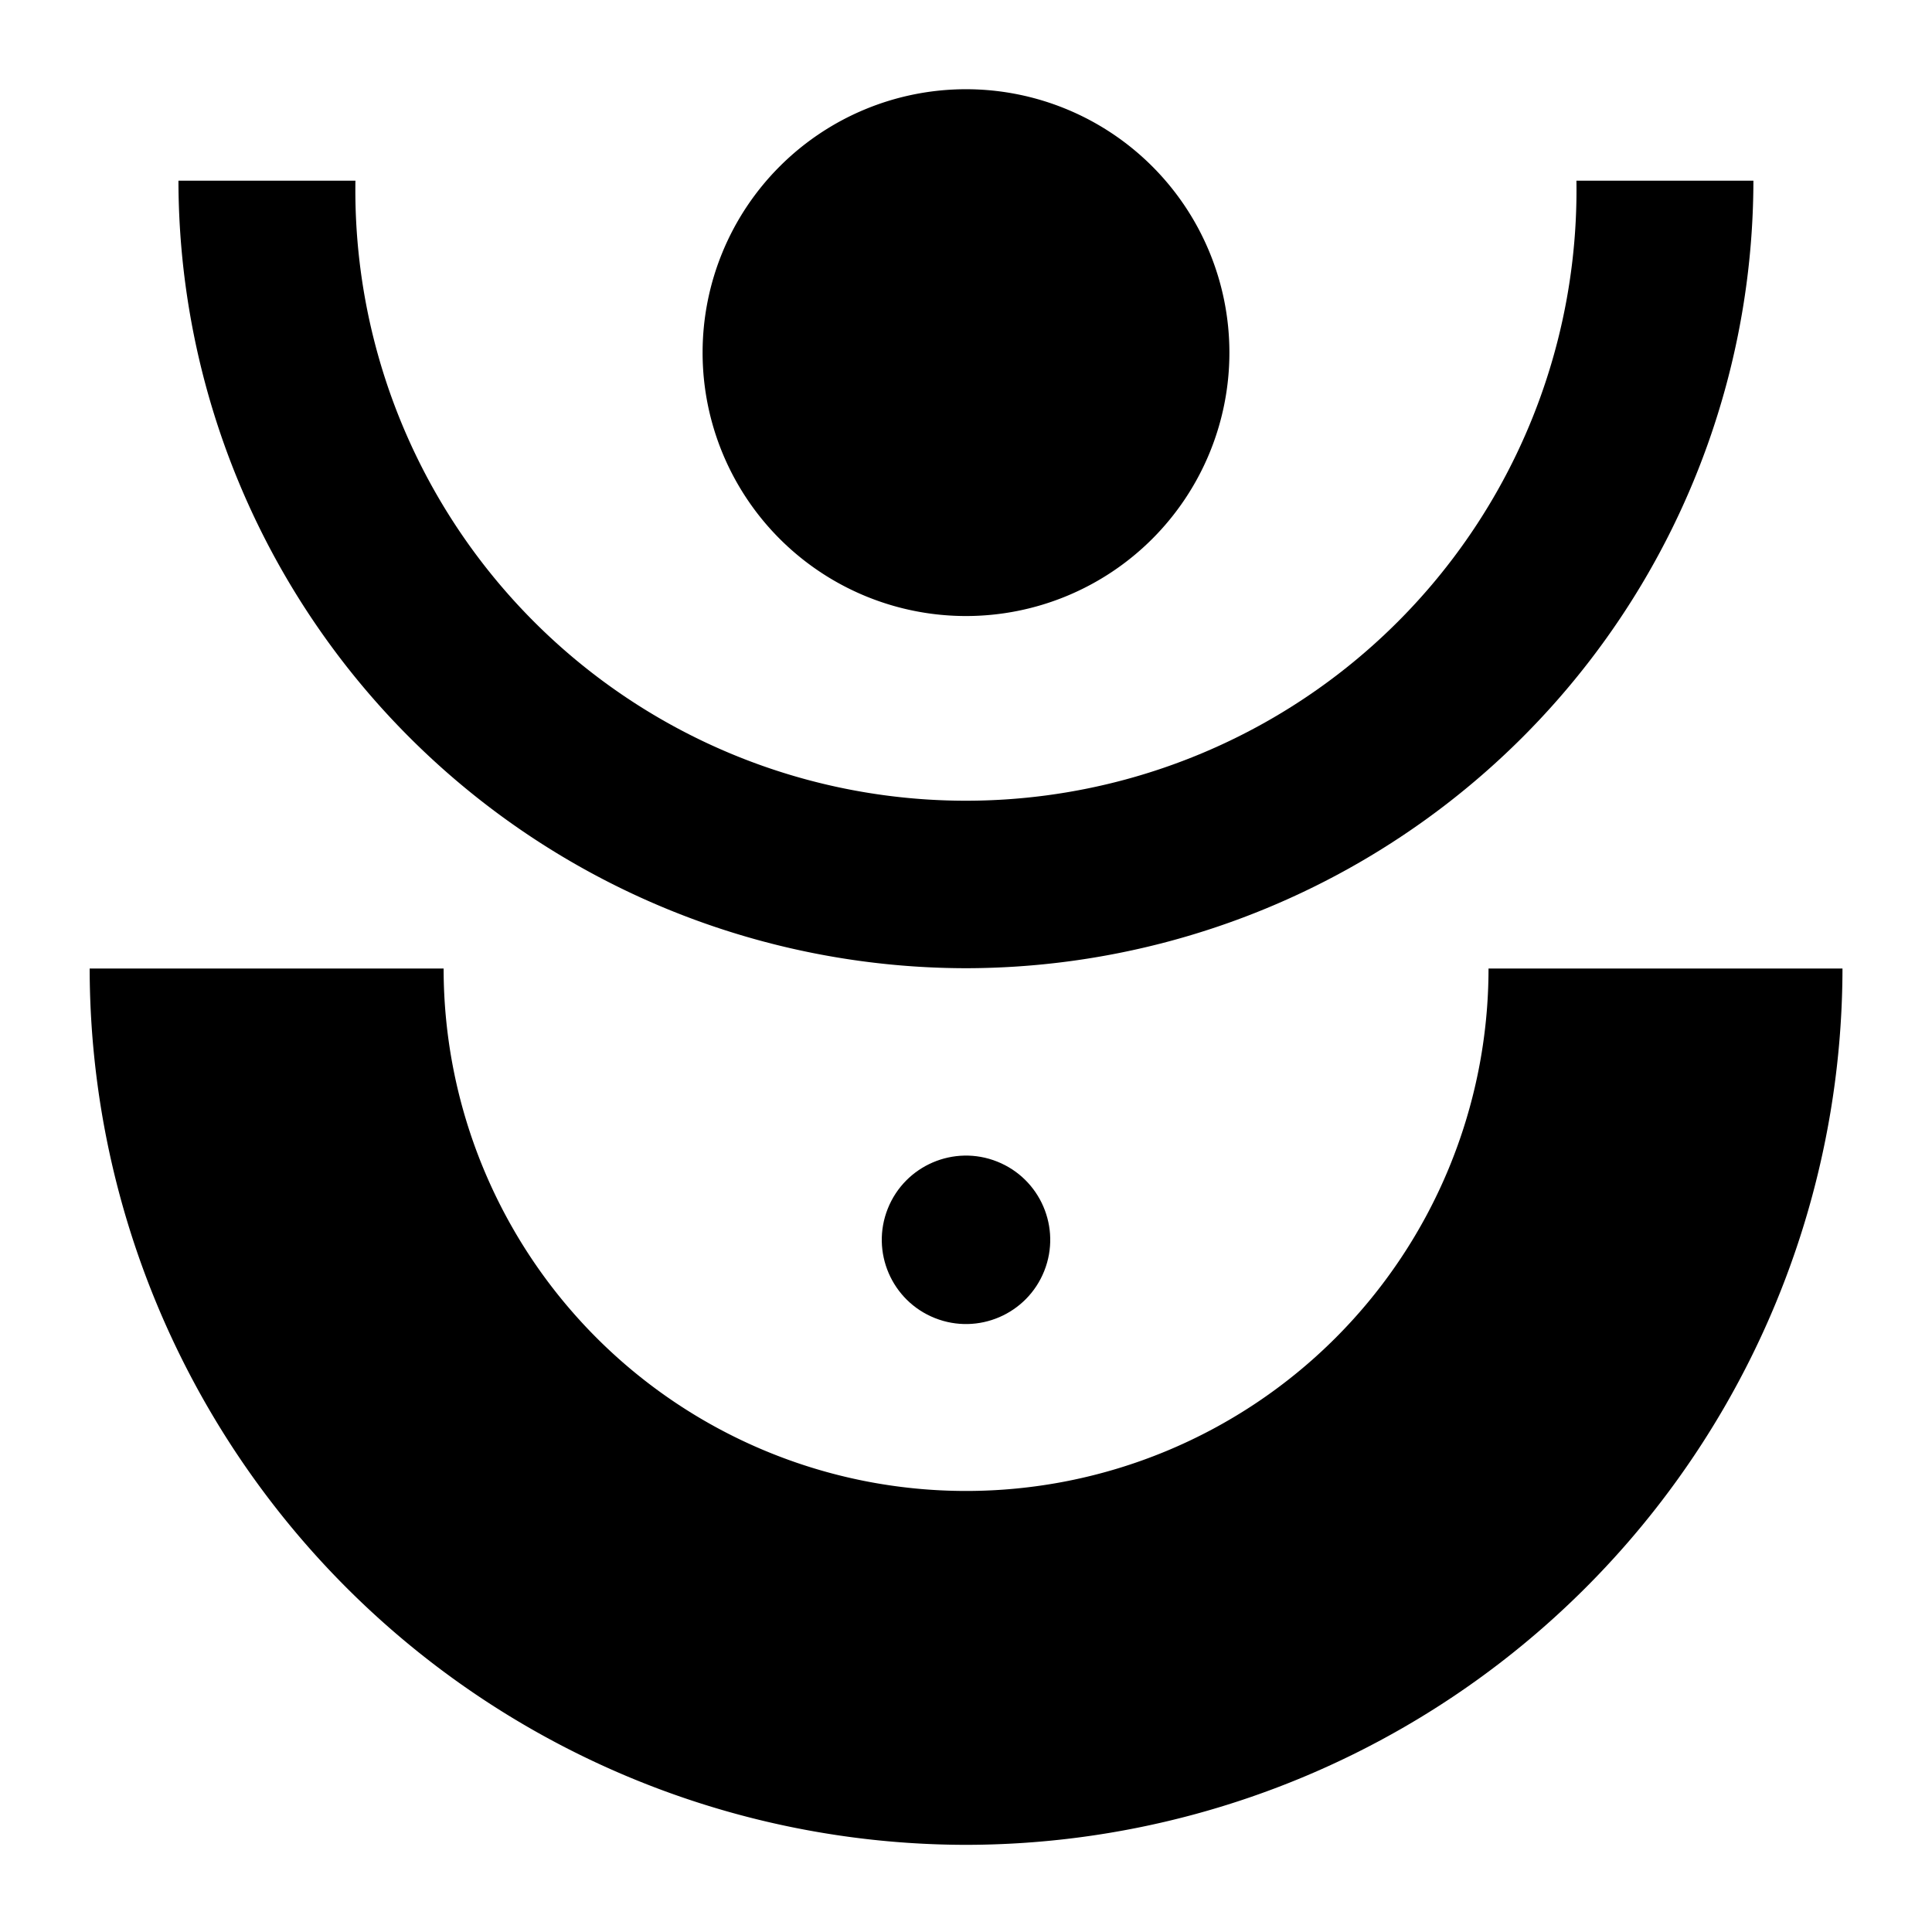 <?xml version="1.0" encoding="UTF-8"?> <svg xmlns="http://www.w3.org/2000/svg" id="Layer_1" data-name="Layer 1" viewBox="0 0 131 131"><title>classes-icon</title><path d="M65.5,125.09A59.49,59.49,0,0,1,6.08,65.67h24a35.42,35.42,0,0,0,70.85,0h24A59.49,59.49,0,0,1,65.5,125.09Z"></path><path d="M65.5,65.65a53.46,53.46,0,0,1-53.4-53.4h12a41.4,41.4,0,1,0,82.79,0h12A53.46,53.46,0,0,1,65.5,65.65Z"></path><path d="M47.64,23.9A17.86,17.86,0,1,1,65.5,41.77,17.86,17.86,0,0,1,47.64,23.9"></path><circle cx="65.5" cy="84.07" r="5.71" transform="translate(-36.83 113.84) rotate(-68.3)"></circle></svg> 